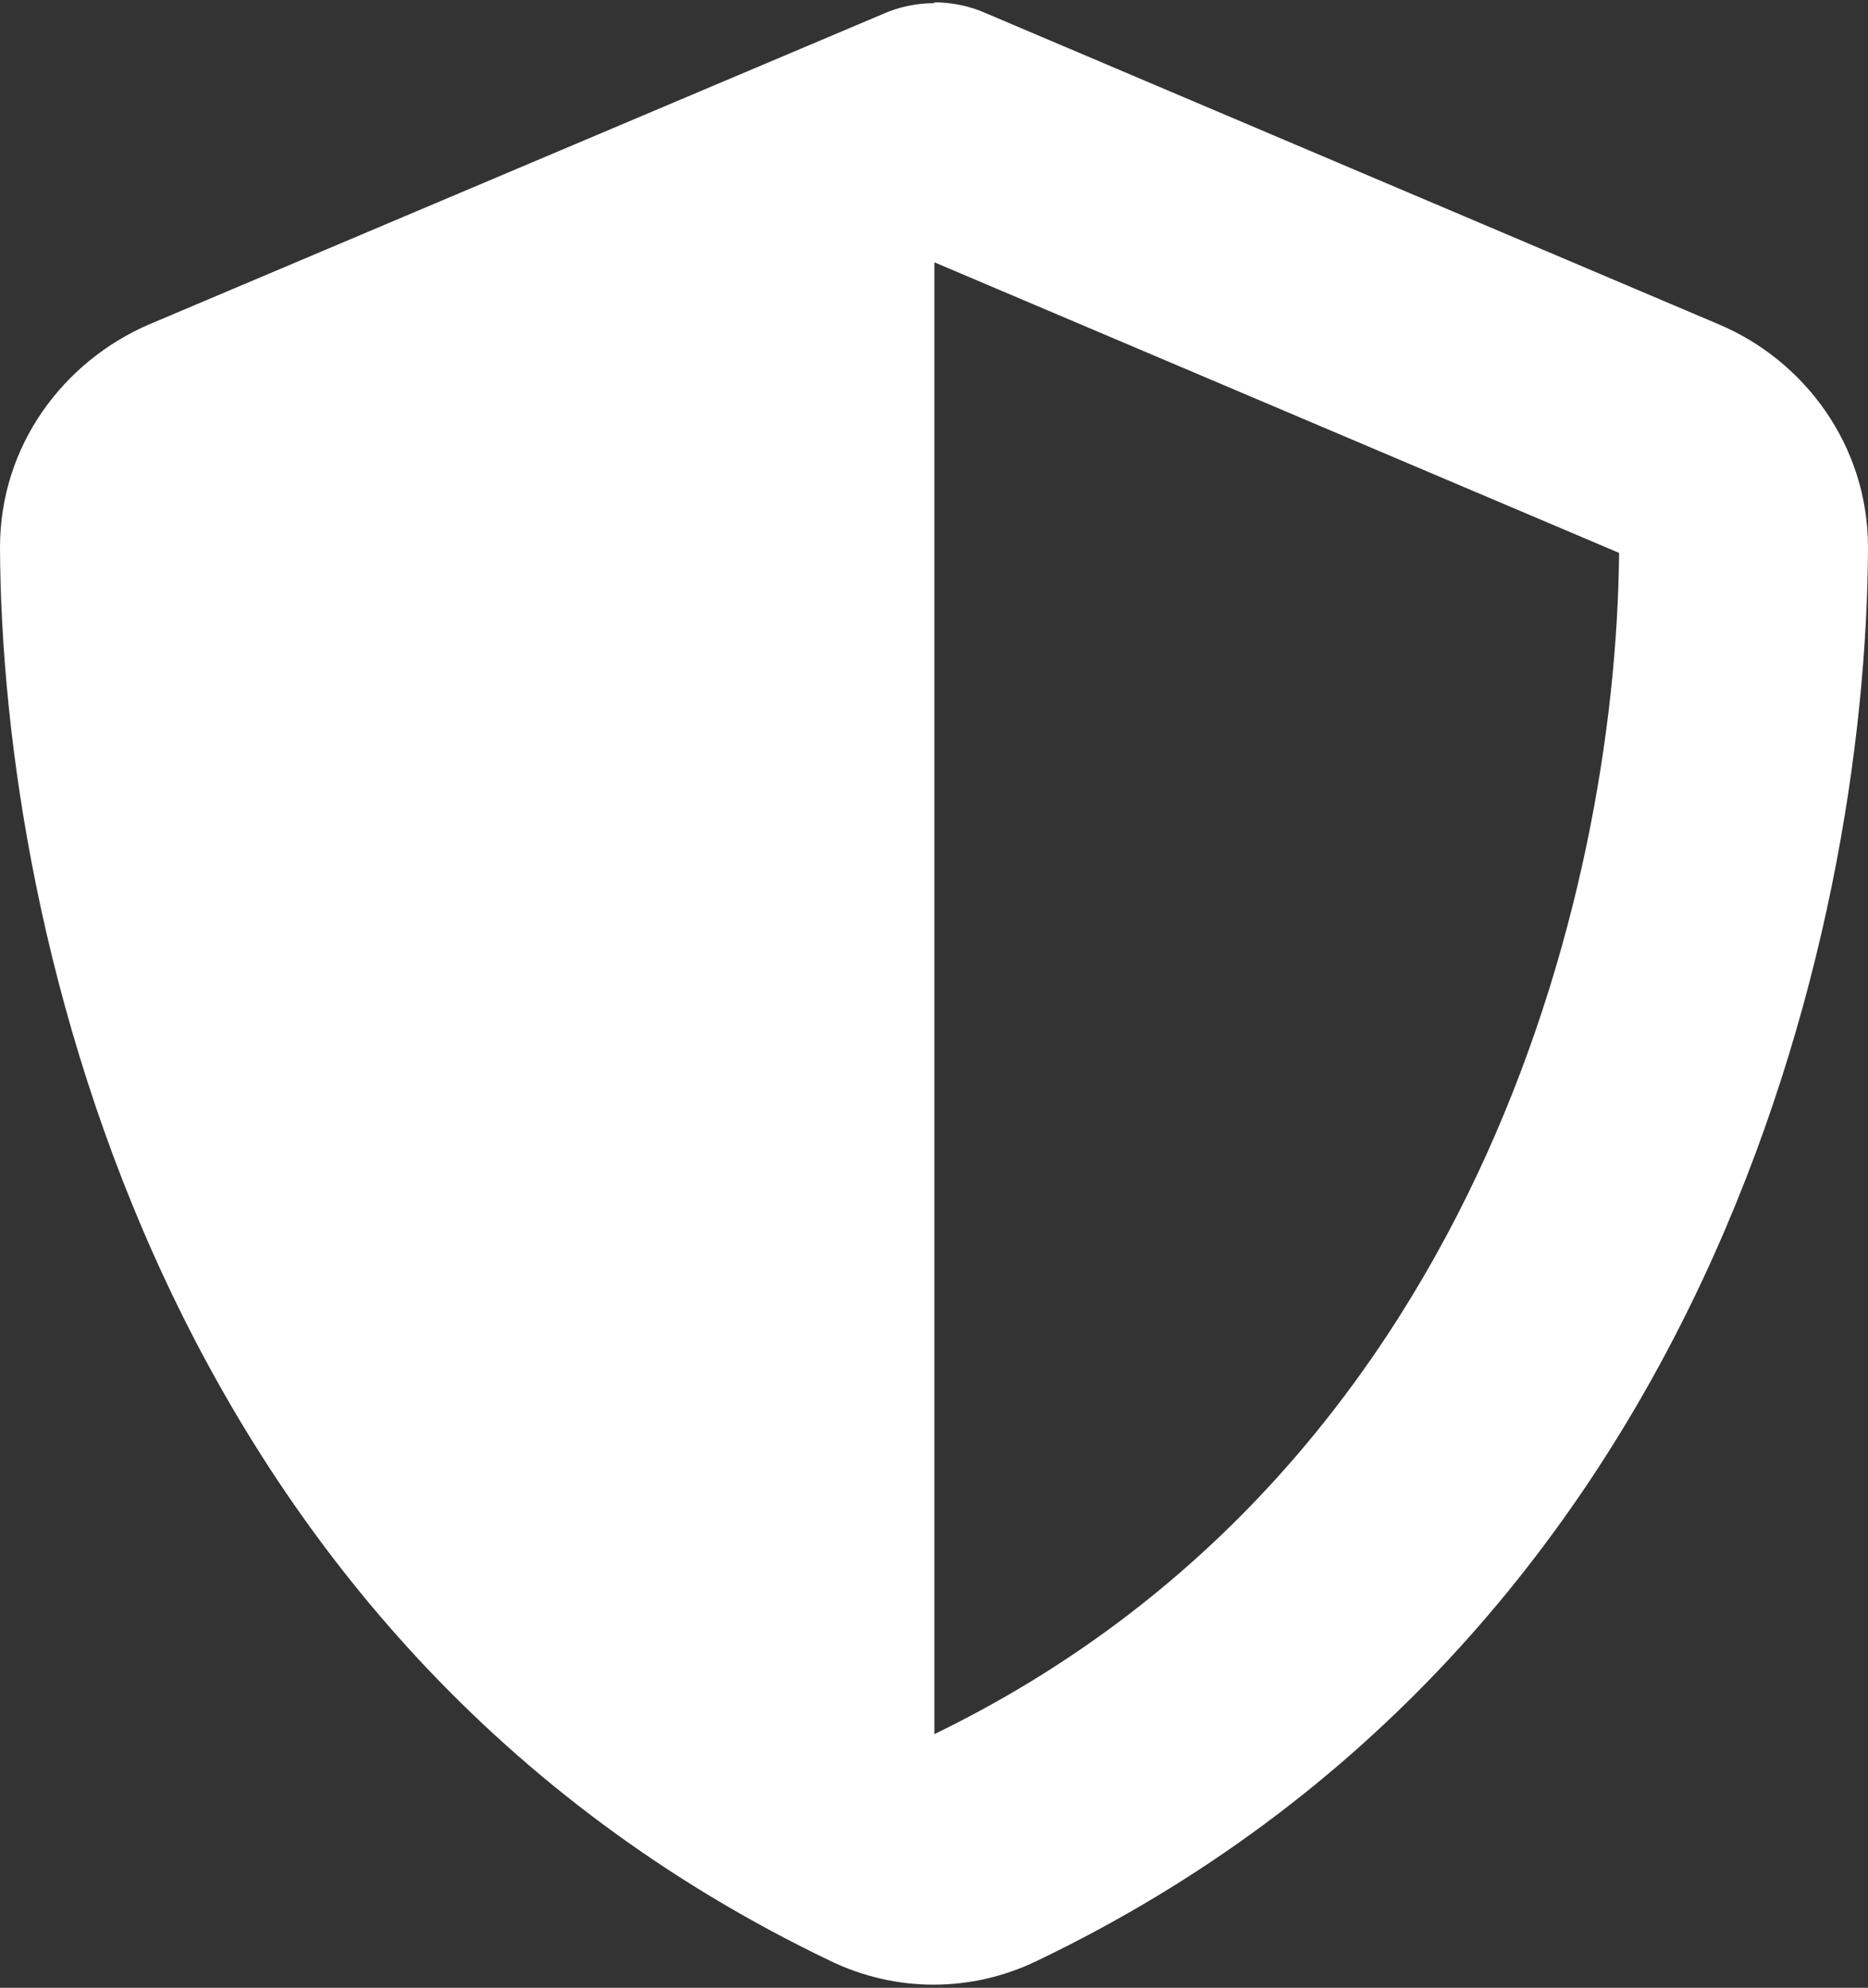 <?xml version="1.0" encoding="UTF-8"?>
<svg xmlns="http://www.w3.org/2000/svg" id="Layer_1" data-name="Layer 1" viewBox="0 0 23.79 25.31">
  <rect x="0" y="0" width="23.79" height="25.31" fill="#333333" stroke="none"/>
  <defs>
    <style>
      .cls-1 {
        fill: #fff;
      }
    </style>
  </defs>
  <path class="cls-1" d="M11.9.03c.23,0,.46.05.66.14l9.33,3.96c1.09.46,1.9,1.54,1.9,2.84-.02,4.92-2.05,13.91-10.59,18-.83.4-1.79.4-2.62,0C2.05,20.89.02,11.89,0,6.97c0-1.3.81-2.37,1.9-2.84L11.24.18c.2-.09.43-.14.66-.14ZM11.9,3.34v18.74c6.84-3.32,8.68-10.65,8.72-15.04l-8.72-3.7h0Z"></path>
</svg>
